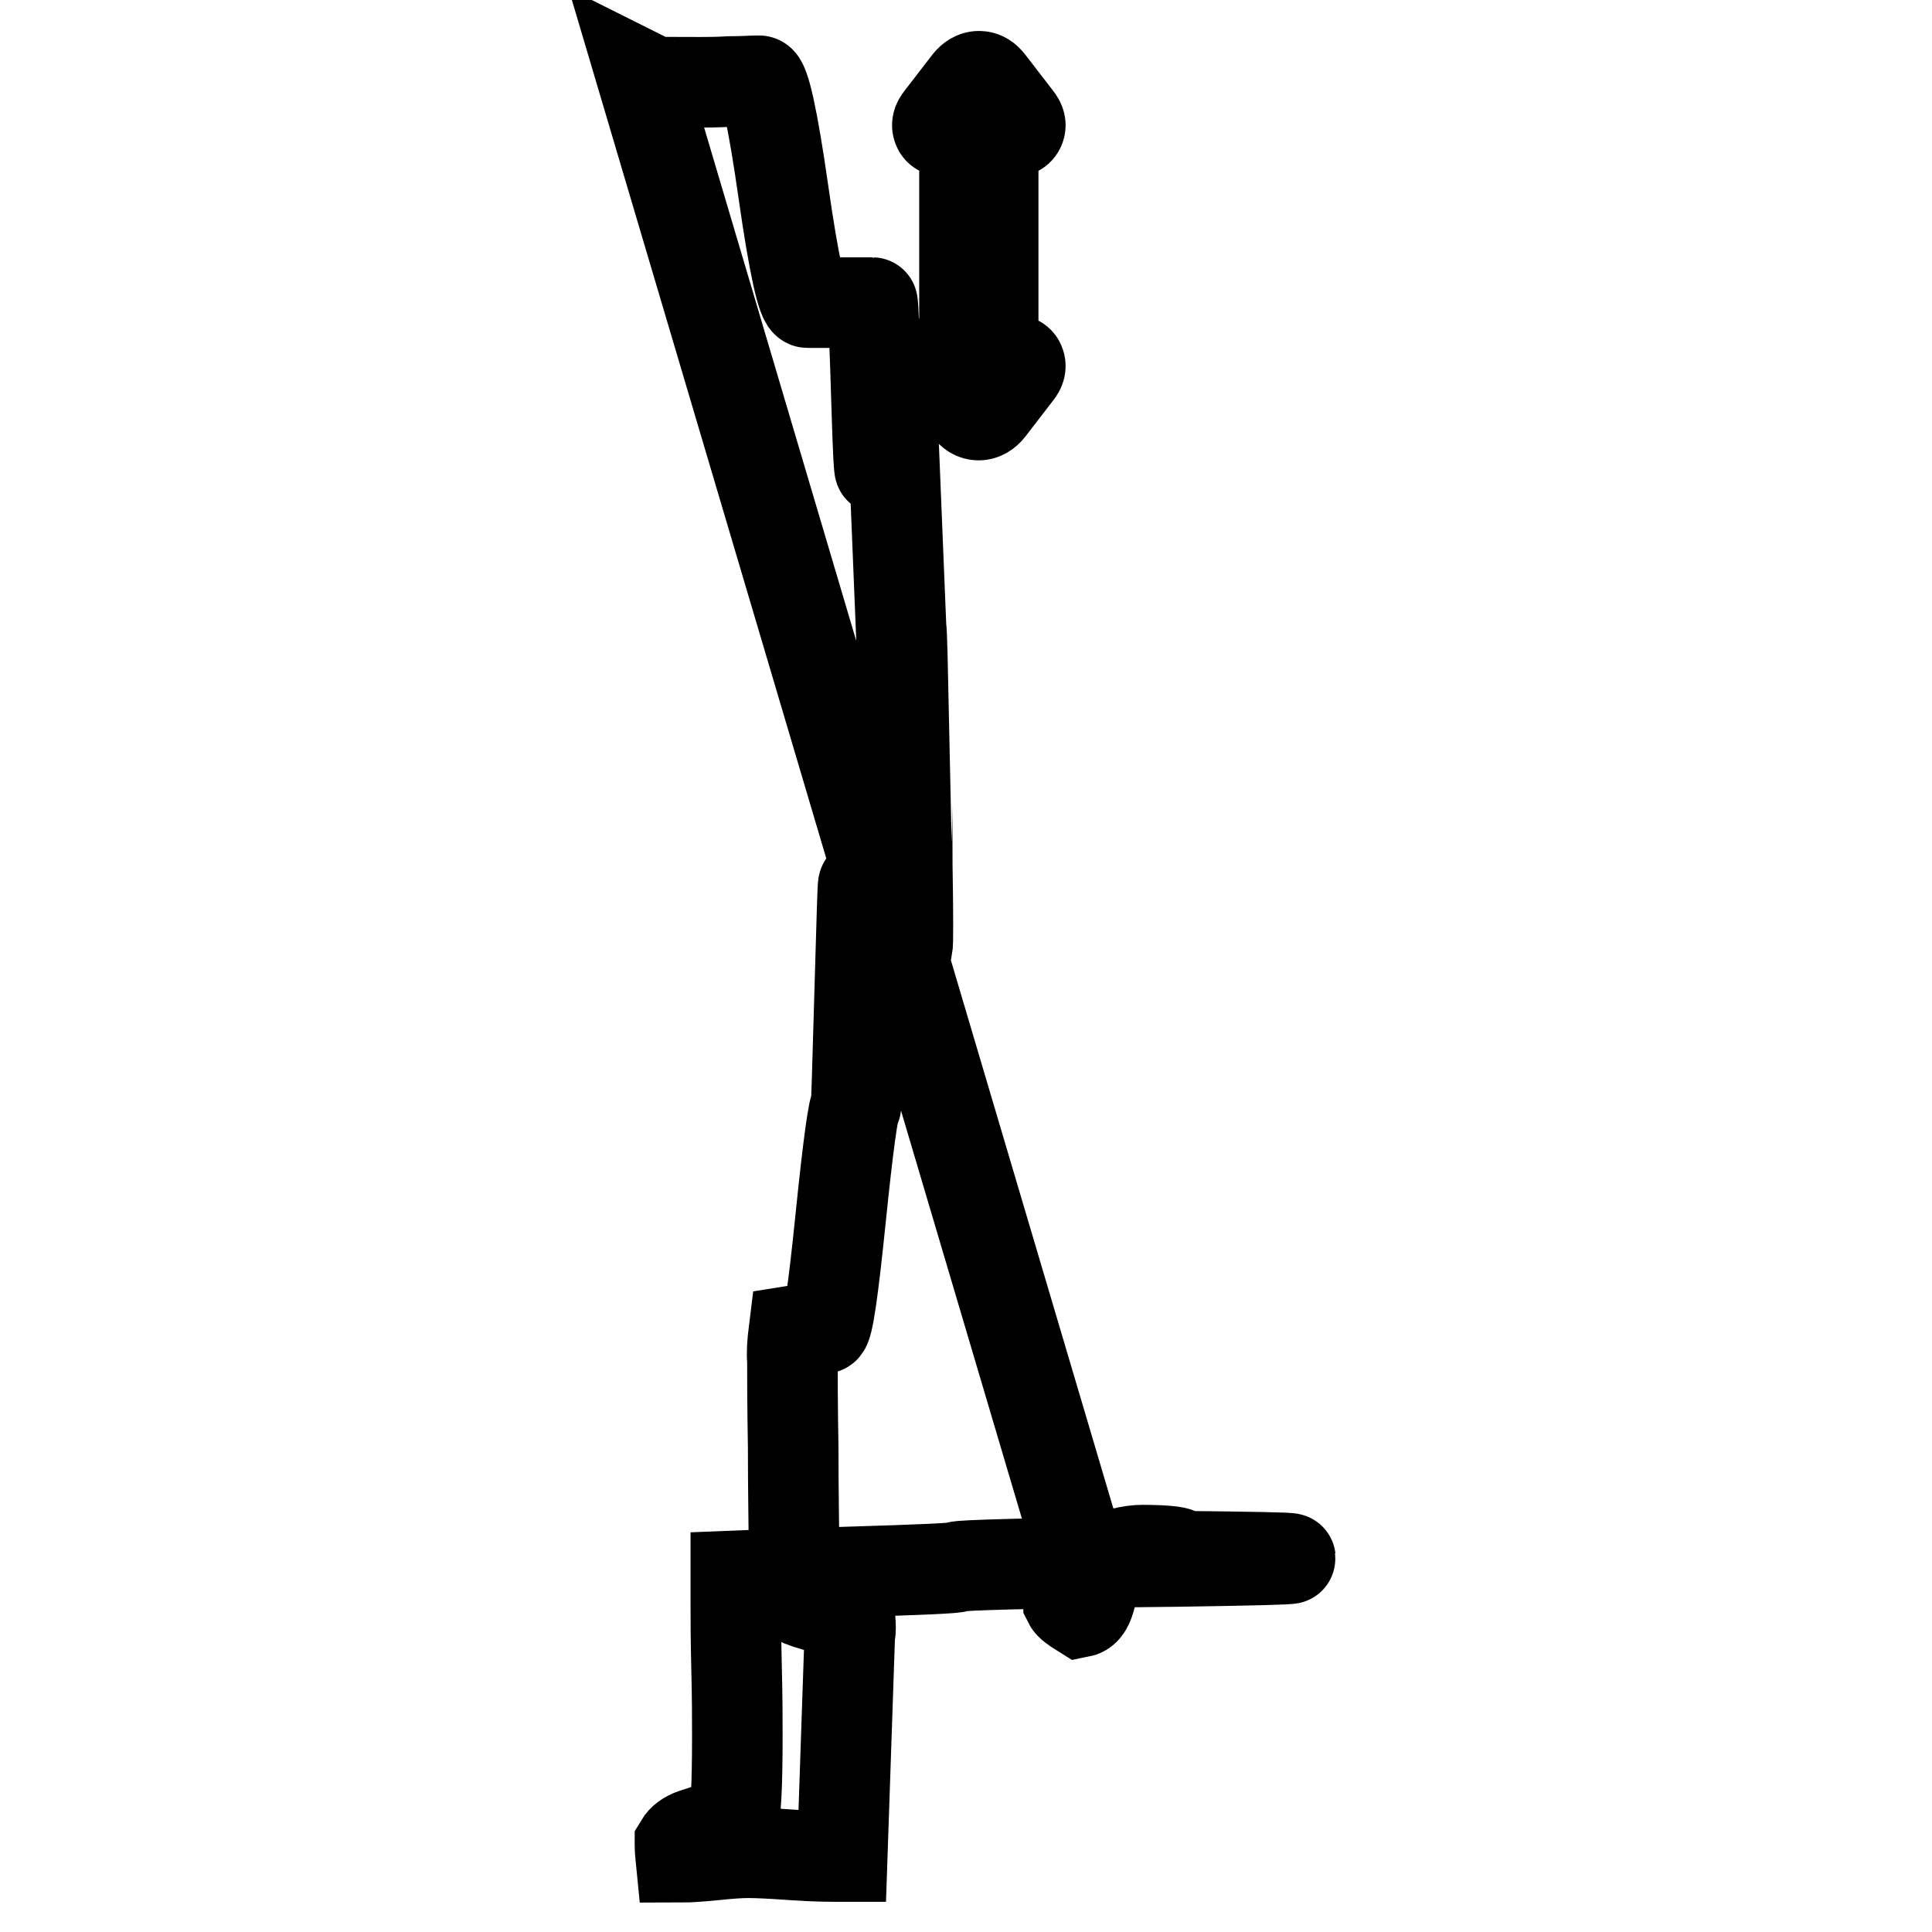 <?xml version="1.0" encoding="utf-8"?>
<!-- Svg Vector Icons : http://www.onlinewebfonts.com/icon -->
<!DOCTYPE svg PUBLIC "-//W3C//DTD SVG 1.1//EN" "http://www.w3.org/Graphics/SVG/1.1/DTD/svg11.dtd">
<svg version="1.1" xmlns="http://www.w3.org/2000/svg" xmlns:xlink="http://www.w3.org/1999/xlink" x="0px" y="0px" viewBox="0 0 256 256" enable-background="new 0 0 256 256" xml:space="preserve">
<g> <path stroke-width="12" fill-opacity="0" stroke="#000000"  d="M133.9,47.6c0.6,0,1.1,0.2,1.2,0.5c0.2,0.4,0.1,0.8-0.3,1.3l-3.7,4.8c-0.4,0.5-0.9,0.8-1.4,0.8 c-0.6,0-1-0.3-1.4-0.8l-3.7-4.8c-0.4-0.5-0.5-0.9-0.3-1.3c0.2-0.4,0.6-0.5,1.2-0.5h2.3V17.5h-2.3c-0.6,0-1.1-0.2-1.2-0.5 c-0.2-0.4-0.1-0.8,0.3-1.3l3.7-4.8c0.4-0.5,0.9-0.8,1.4-0.8c0.6,0,1,0.3,1.4,0.8l3.7,4.8c0.4,0.5,0.5,0.9,0.3,1.3 c-0.2,0.4-0.6,0.5-1.2,0.5h-2.3v30.1H133.9L133.9,47.6z M85,10l1.6,0.8c0.2,0.1,2.3,0.1,6.2,0.1c0.9,0,2.2,0,3.9-0.1 c1.7,0,3-0.1,3.9-0.1c0.7,0,1.8,4.9,3.2,14.7s2.5,14.7,3.2,14.7h8.6c0.1,0,0.3,4.9,0.6,14.7c0.3,9.8,0.5,9.8,0.6,0 c0.1-9.8,0.3-9.8,0.5-0.1c0.2,9.7,0.4,9.6,0.5-0.3c0.1-9.9,0.3-10.1,0.4-0.5l1.2,29.4c0.1,0,0.2,4.9,0.4,14.7 c0.2,9.8,0.3,14.7,0.4,14.7c0,2.2,0.1,5.5,0.1,9.9c0,1.6,0,2.6-0.1,3.2c-0.8,0.3-1.4,0.5-2,0.5c-0.5-0.9-1-2.1-1.6-3.8 c-0.1-0.2-0.2-0.6-0.3-1.4c-0.2-0.8-0.3-1.5-0.4-2.2s-0.2-1-0.2-1c-0.1-0.2-0.2-0.3-0.4-0.4c-0.1-0.1-0.3-0.1-0.5-0.2 c-0.2,0-0.3-0.1-0.4-0.1c-0.1,0-0.2,4.9-0.5,14.7c-0.3,9.8-0.4,14.7-0.5,14.7c-0.3,0-1,4.9-2,14.7c-1,9.8-1.7,14.7-2.2,14.7 s-1.1,0-1.9,0.1s-1.5,0.1-2.1,0.2c-0.2,1.6-0.3,2.9-0.2,4c0,1.8,0,5.6,0.1,11.4c0,5.8,0.1,10.2,0.1,13.4c0,0.3,0,1-0.1,2.1 c0,1.1,0,2,0,2.7s0.2,1.4,0.4,2c0.8,0.4,2,0.8,3.6,1.2c1.6,0.4,2.8,0.8,3.5,1.1c0.1,0.8,0.1,1.3,0.1,1.5c0,0.3,0,0.6-0.1,0.9 l-1,29.4c-1.5,0-3.6,0-6.4-0.2c-2.8-0.2-4.8-0.3-6.1-0.3c-1,0-2.5,0.1-4.4,0.3c-2,0.2-3.5,0.3-4.5,0.3c-0.1-1-0.1-1.5-0.1-1.5v-0.3 c0.3-0.5,0.9-1,1.8-1.3c0.9-0.3,1.8-0.6,2.9-0.9c1.1-0.3,1.8-0.5,2.3-0.8c0.4-0.8,0.6-4.6,0.6-11.3c0-2,0-4.9-0.1-8.9 c-0.1-4-0.1-6.9-0.1-8.9v-3.4c0,0,4.9-0.2,14.7-0.5c9.8-0.3,14.7-0.5,14.7-0.7c0-0.2,9.8-0.5,29.4-0.7c19.6-0.3,19.6-0.5-0.1-0.7 c-19.6-0.2-19.7-0.3-0.1-0.4c-0.2-0.2-1.8-0.4-4.8-0.4c-0.6,0-1.6,0.1-2.7,0.4s-2,0.5-2.3,0.8c-0.4,0.3-0.7,1-1,2.1 c-0.3,1.2-0.6,2.3-0.9,3.3c-0.3,1-0.7,1.5-1.2,1.6c-0.8-0.5-1.4-0.9-1.6-1.3v-11.3L85,10z"/></g>
</svg>